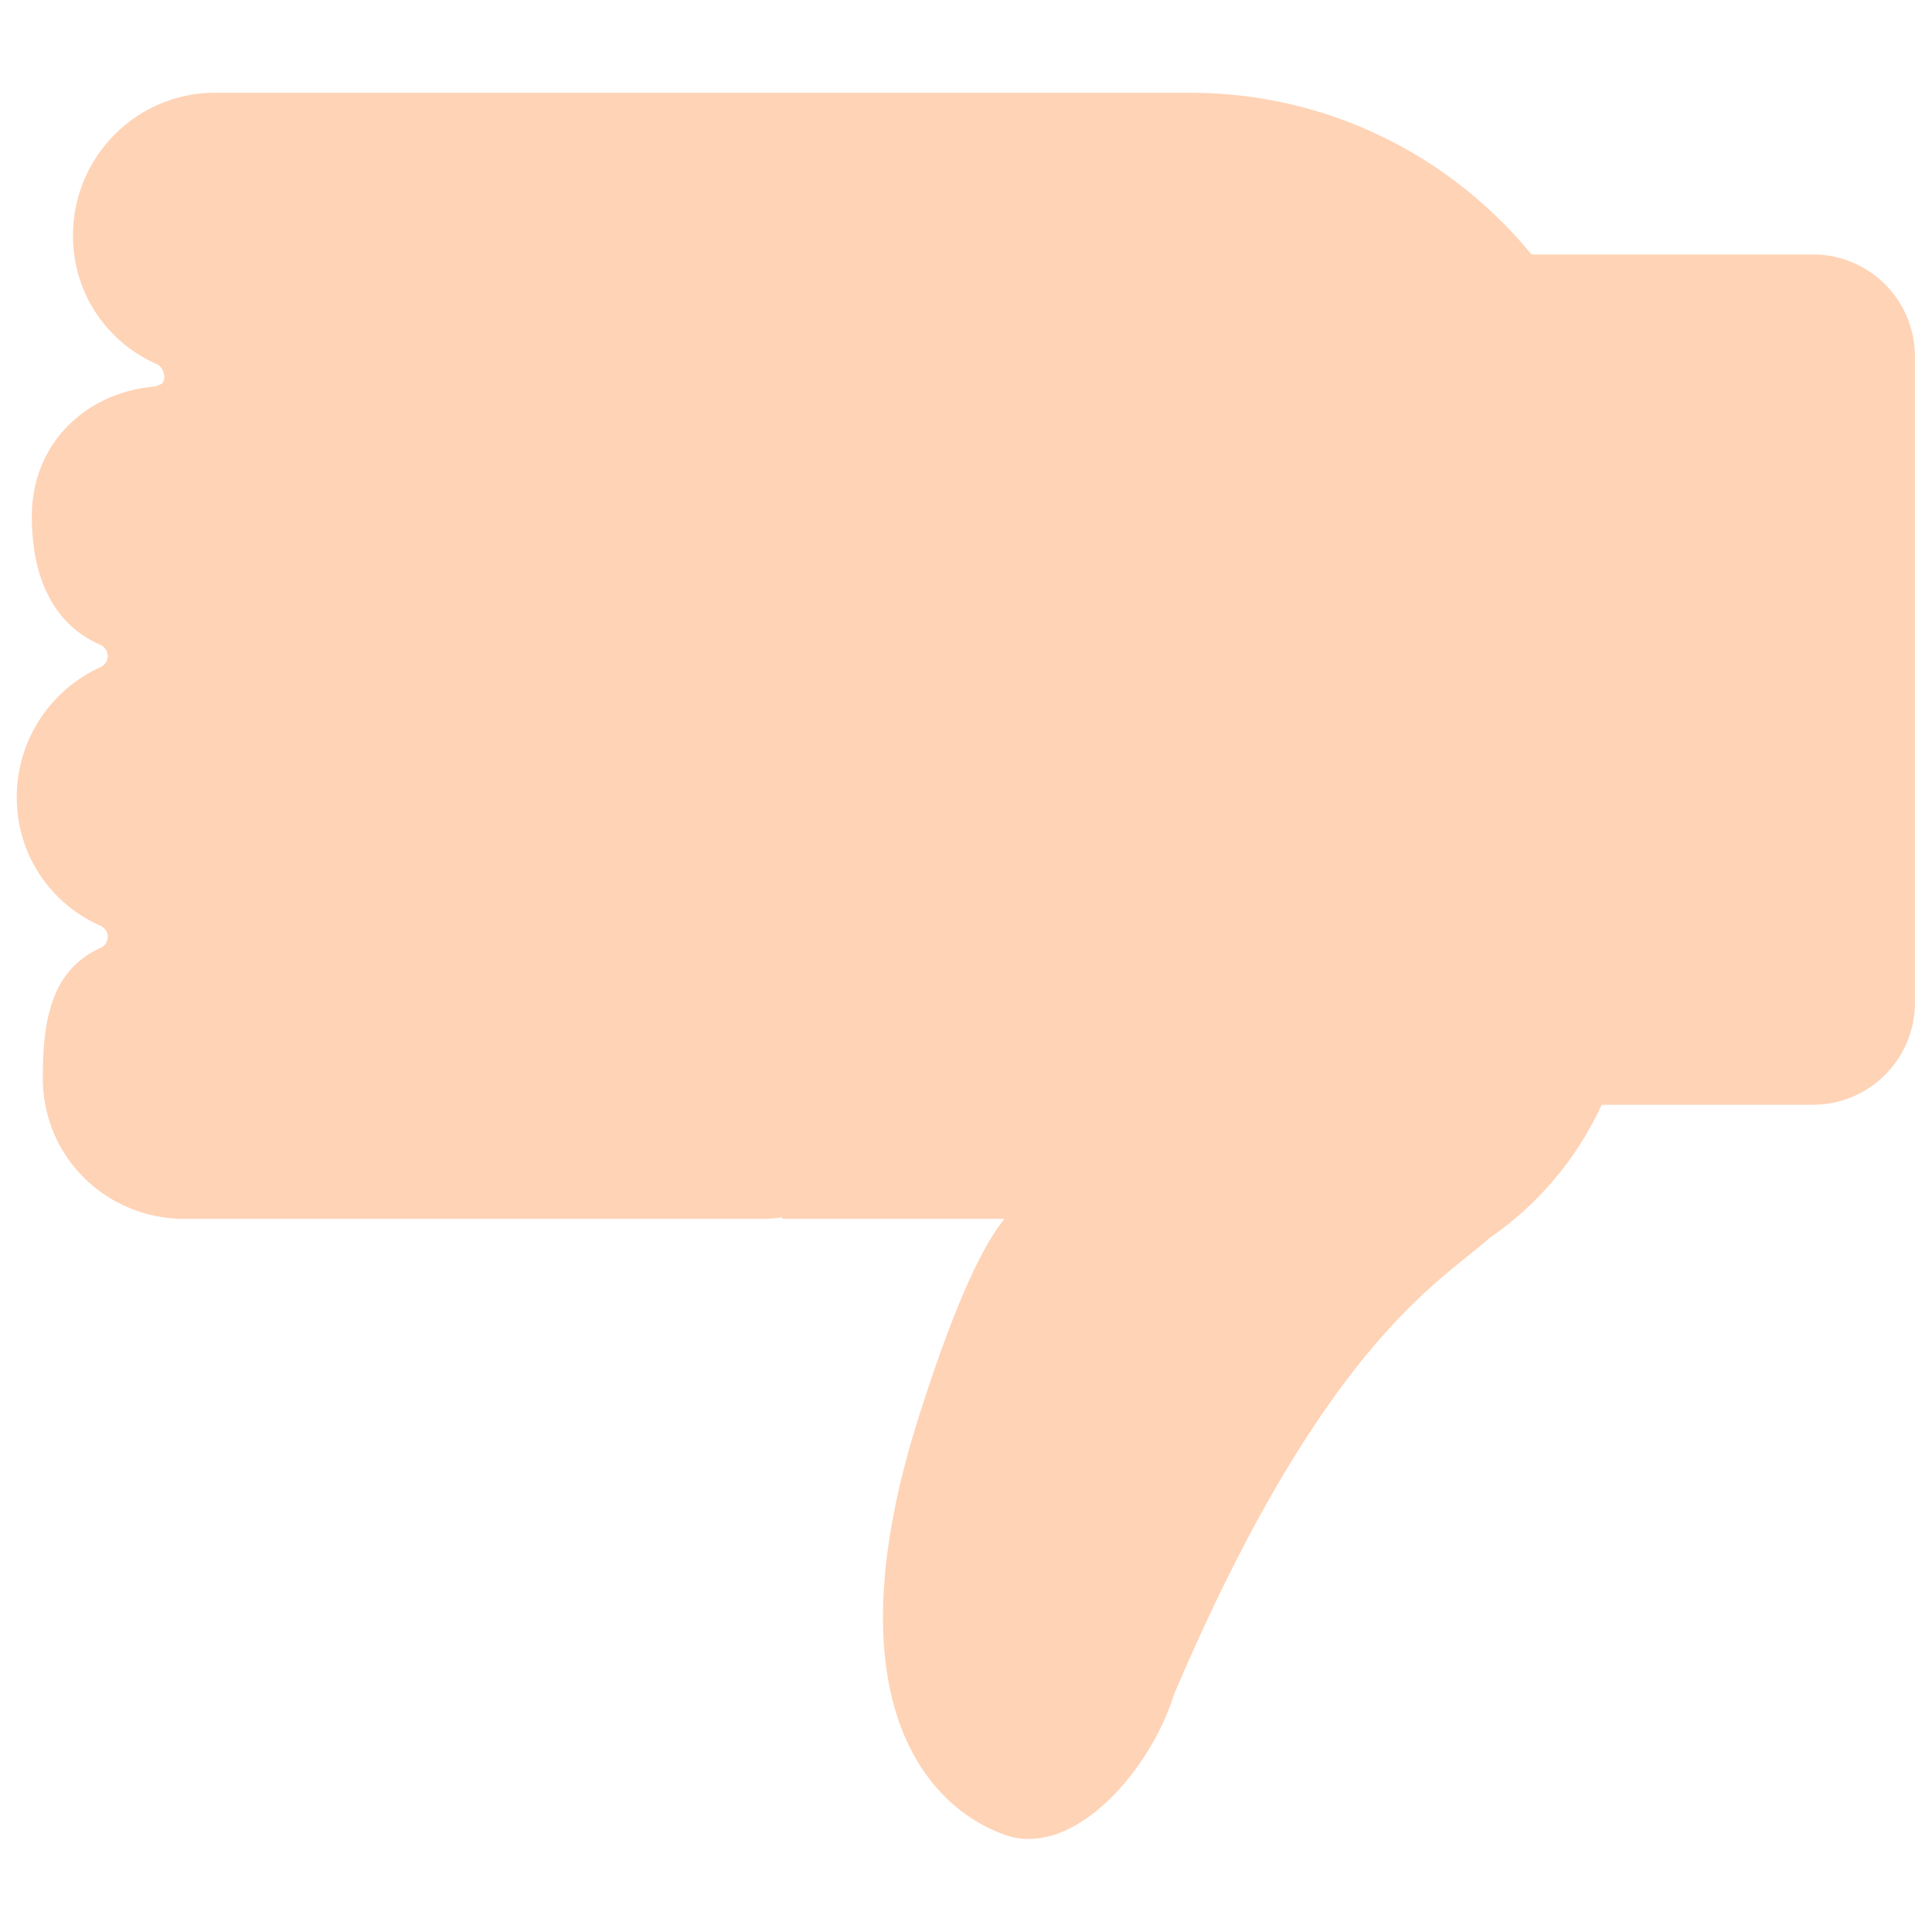 <?xml version="1.0" encoding="utf-8"?>
<svg width="800px" height="800px" viewBox="0 0 512 512" xmlns="http://www.w3.org/2000/svg" xmlns:xlink="http://www.w3.org/1999/xlink" aria-hidden="true" role="img" class="iconify iconify--fxemoji" preserveAspectRatio="xMidYMid meet"><path fill="#FFD3B6" d="M480.428 67.433h-74.57c-21.446-26.158-54.009-42.85-90.473-42.85H56.969c-20.775 0-37.629 16.967-37.629 37.856c0 15.364 9.067 28.238 22.105 34.012c2.063.914 2.676 3.877 1.486 5.246a37.91 37.91 0 0 0-1.68.723c-18.004 1.382-32.809 14.708-32.809 34.442c0 15.364 5.07 28.238 18.109 34.012c2.65 1.173 2.669 4.747.031 5.947c-13.049 5.938-22.137 19.132-22.137 34.463c0 15.364 9.067 28.238 22.105 34.012c2.65 1.173 2.669 4.747.031 5.948c-13.049 5.938-15.236 19.131-15.236 34.463c0 20.945 16.835 37.309 37.63 37.309h153.032c1.768 0 3.505-.132 5.209-.37l.165.37h58.801c-8.765 10.727-17.501 36.118-22.733 52.603c-23.168 73.001.874 102.725 22.731 110.594c18.399 6.624 38.785-17.306 44.873-36.988c39.834-93.75 71.52-110.043 83.56-121.045a86.975 86.975 0 0 0 29.851-35.404h55.965c14.937 0 27.047-12.109 27.047-27.047V94.48c-.002-14.937-12.111-27.047-27.048-27.047z"></path></svg>